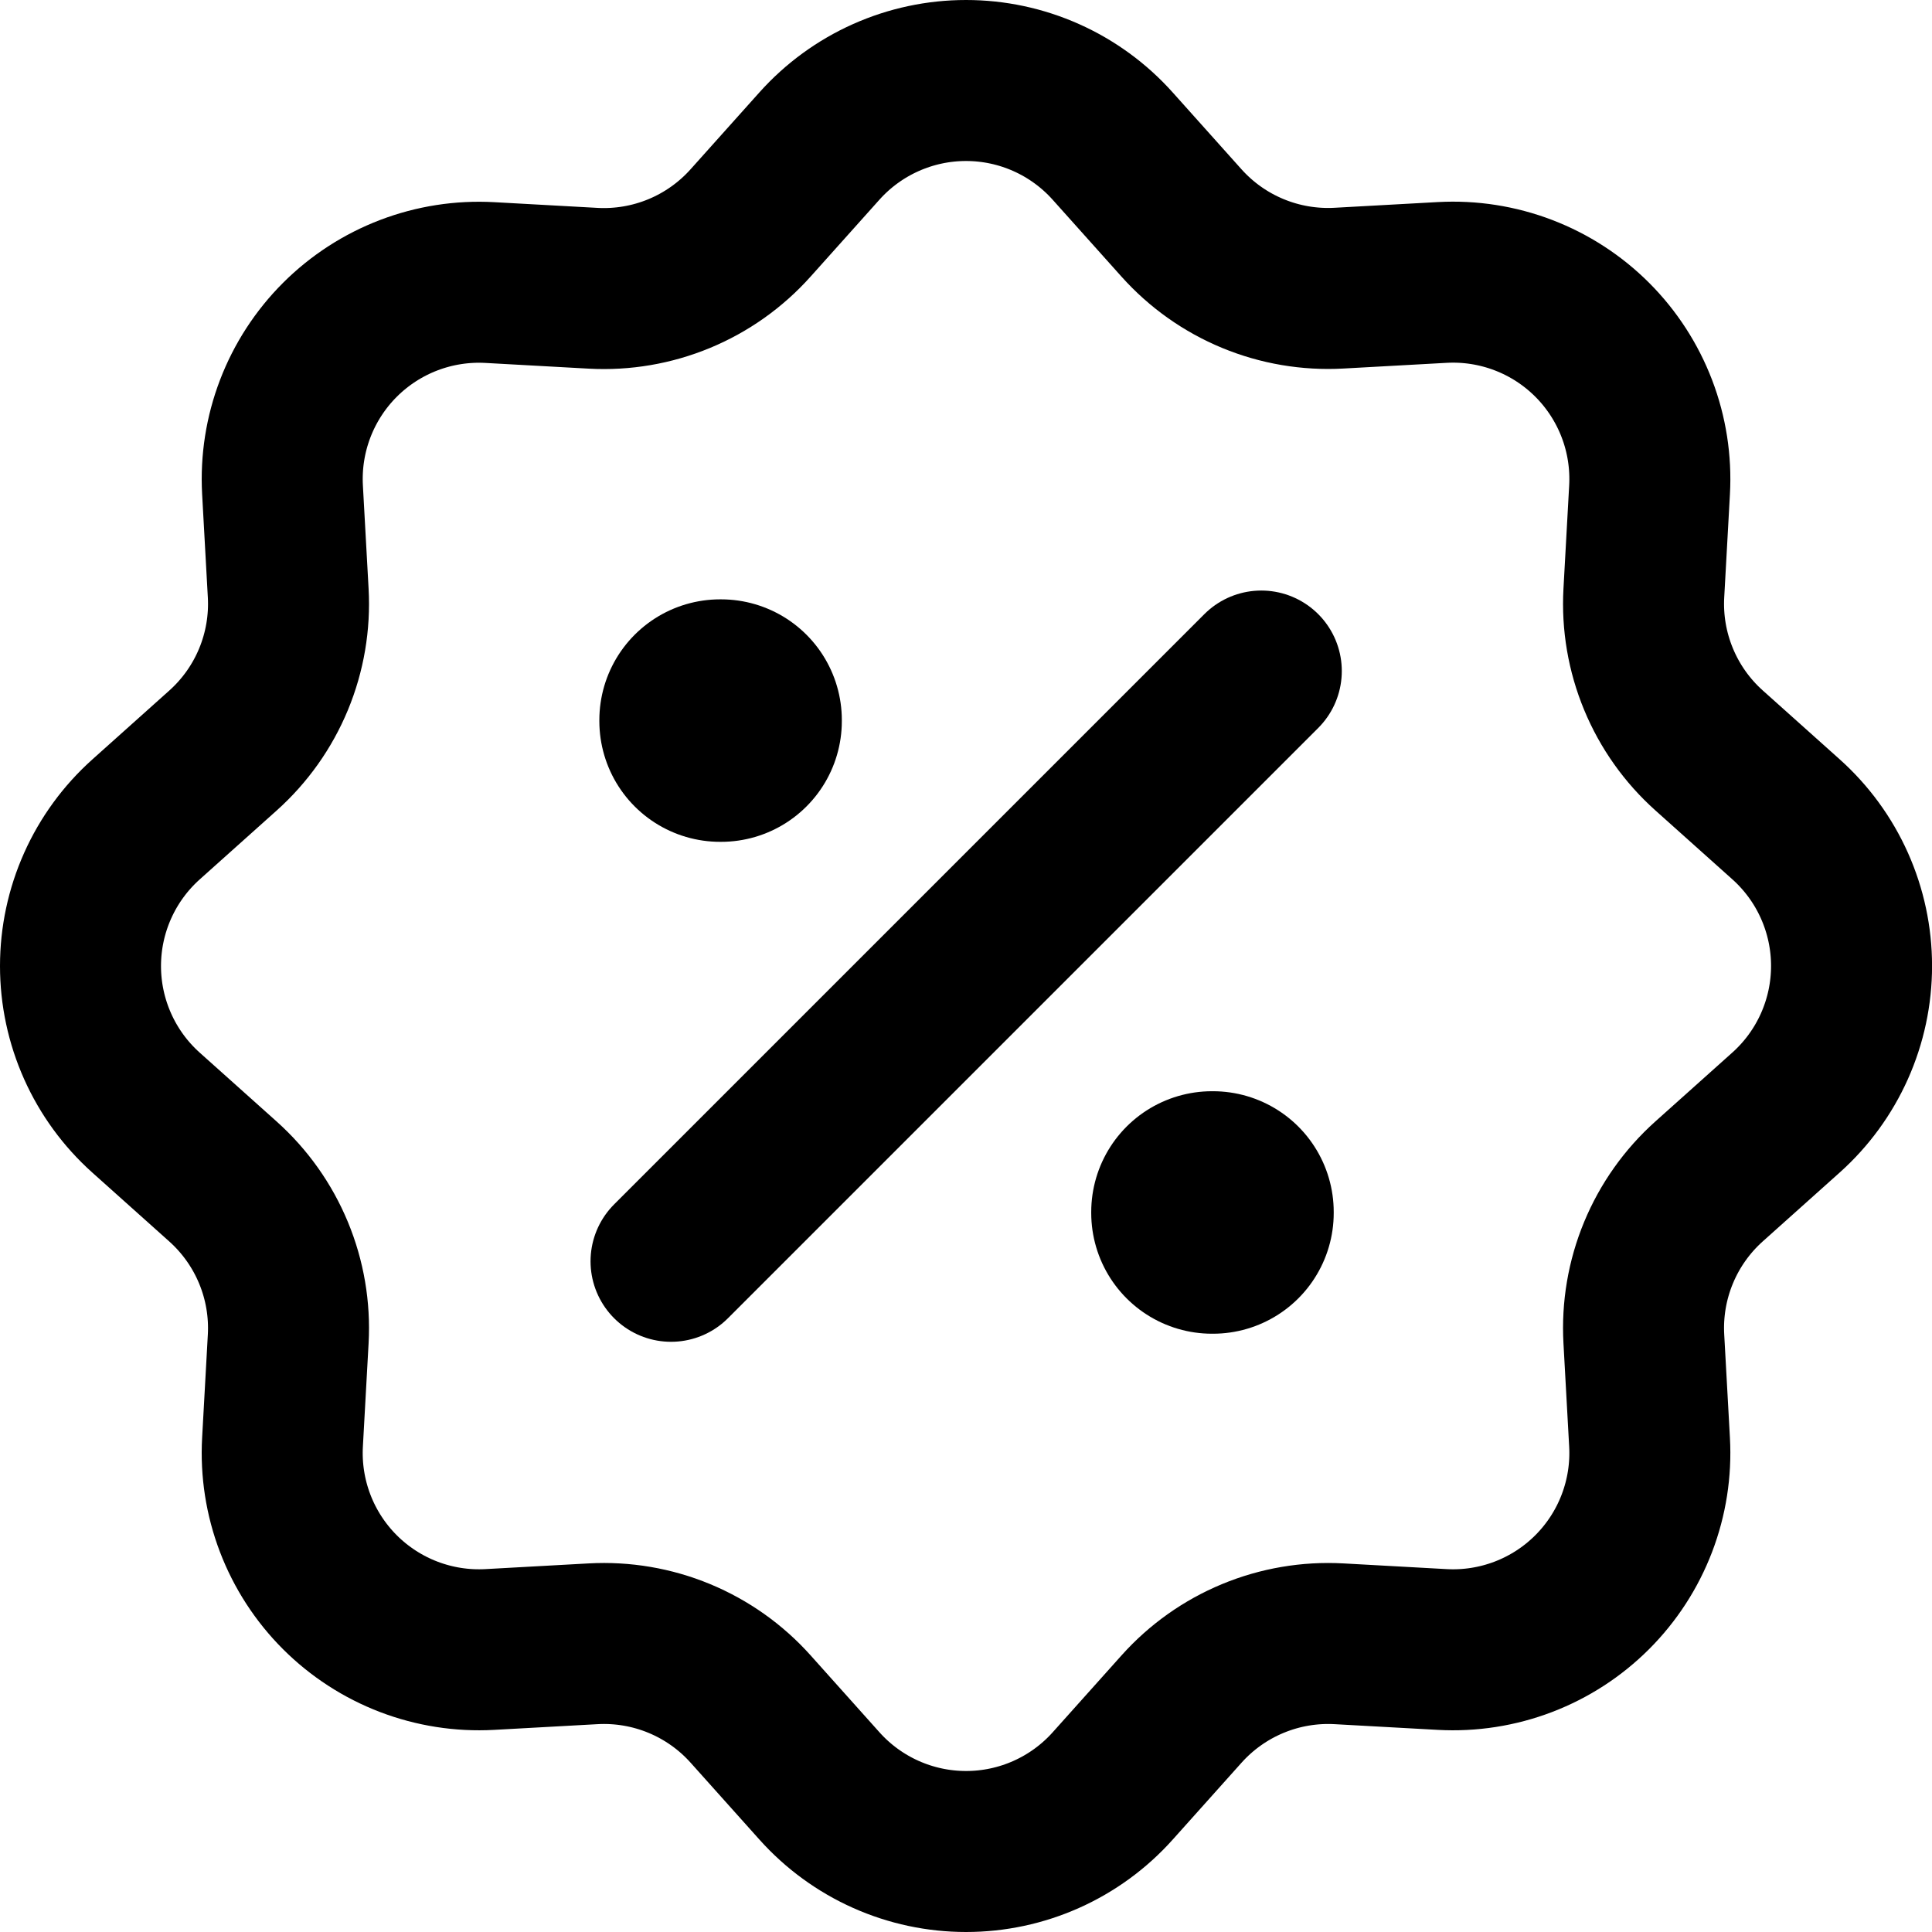 <svg width="240" height="240" viewBox="0 0 240 240" fill="none" xmlns="http://www.w3.org/2000/svg">
<g clip-path="url(#clip0_5237_83213)">
<path d="M101.795 18.137C104.087 15.577 106.894 13.529 110.031 12.127C113.169 10.725 116.567 10 120.003 10C123.44 10 126.838 10.725 129.976 12.127C133.113 13.529 135.92 15.577 138.212 18.137L146.767 27.694C149.212 30.425 152.239 32.572 155.626 33.974C159.013 35.377 162.672 35.999 166.332 35.796L179.164 35.087C182.596 34.898 186.029 35.435 189.24 36.663C192.45 37.891 195.366 39.782 197.796 42.213C200.226 44.644 202.115 47.561 203.342 50.772C204.568 53.983 205.103 57.417 204.913 60.849L204.204 73.668C204.002 77.326 204.626 80.983 206.029 84.367C207.431 87.752 209.576 90.778 212.306 93.221L221.863 101.776C224.425 104.068 226.475 106.875 227.878 110.014C229.281 113.153 230.007 116.552 230.007 119.99C230.007 123.429 229.281 126.828 227.878 129.967C226.475 133.106 224.425 135.913 221.863 138.205L212.306 146.76C209.575 149.205 207.428 152.233 206.026 155.619C204.623 159.006 204.001 162.665 204.204 166.325L204.913 179.157C205.102 182.589 204.565 186.022 203.337 189.233C202.109 192.443 200.218 195.359 197.787 197.789C195.356 200.219 192.439 202.109 189.228 203.335C186.017 204.561 182.583 205.097 179.151 204.906L166.332 204.197C162.674 203.996 159.017 204.619 155.633 206.022C152.248 207.424 149.222 209.57 146.779 212.299L138.224 221.856C135.932 224.418 133.125 226.468 129.986 227.871C126.847 229.275 123.448 230 120.01 230C116.571 230 113.172 229.275 110.033 227.871C106.894 226.468 104.087 224.418 101.795 221.856L93.24 212.299C90.795 209.568 87.767 207.422 84.381 206.019C80.994 204.617 77.335 203.994 73.675 204.197L60.843 204.906C57.411 205.095 53.978 204.558 50.767 203.33C47.557 202.102 44.641 200.211 42.211 197.78C39.781 195.349 37.891 192.433 36.665 189.221C35.439 186.01 34.903 182.577 35.094 179.145L35.803 166.325C36.004 162.667 35.381 159.011 33.978 155.626C32.576 152.242 30.43 149.216 27.701 146.772L18.144 138.218C15.582 135.925 13.532 133.118 12.129 129.979C10.725 126.84 10 123.441 10 120.003C10 116.565 10.725 113.165 12.129 110.026C13.532 106.888 15.582 104.08 18.144 101.788L27.701 93.233C30.432 90.788 32.578 87.76 33.981 84.374C35.383 80.987 36.006 77.328 35.803 73.668L35.094 60.836C34.907 57.405 35.445 53.973 36.674 50.764C37.902 47.555 39.794 44.641 42.225 42.212C44.656 39.784 47.571 37.895 50.782 36.669C53.992 35.444 57.425 34.909 60.855 35.1L73.675 35.809C77.333 36.01 80.989 35.386 84.374 33.984C87.758 32.581 90.784 30.436 93.228 27.706L101.795 18.137Z" stroke="black" stroke-width="20"/>
<path d="M89.453 89.453H89.575V89.575H89.453V89.453ZM150.556 150.556H150.679V150.679H150.556V150.556Z" stroke="black" stroke-width="30" stroke-linejoin="round"/>
<path d="M156.683 83.359L83.359 156.683" stroke="black" stroke-width="20" stroke-linecap="round" stroke-linejoin="round"/>
</g>
<defs>
<clipPath id="clip0_5237_83213">
<rect width="240" height="240" fill="white"/>
</clipPath>
</defs>
</svg>
